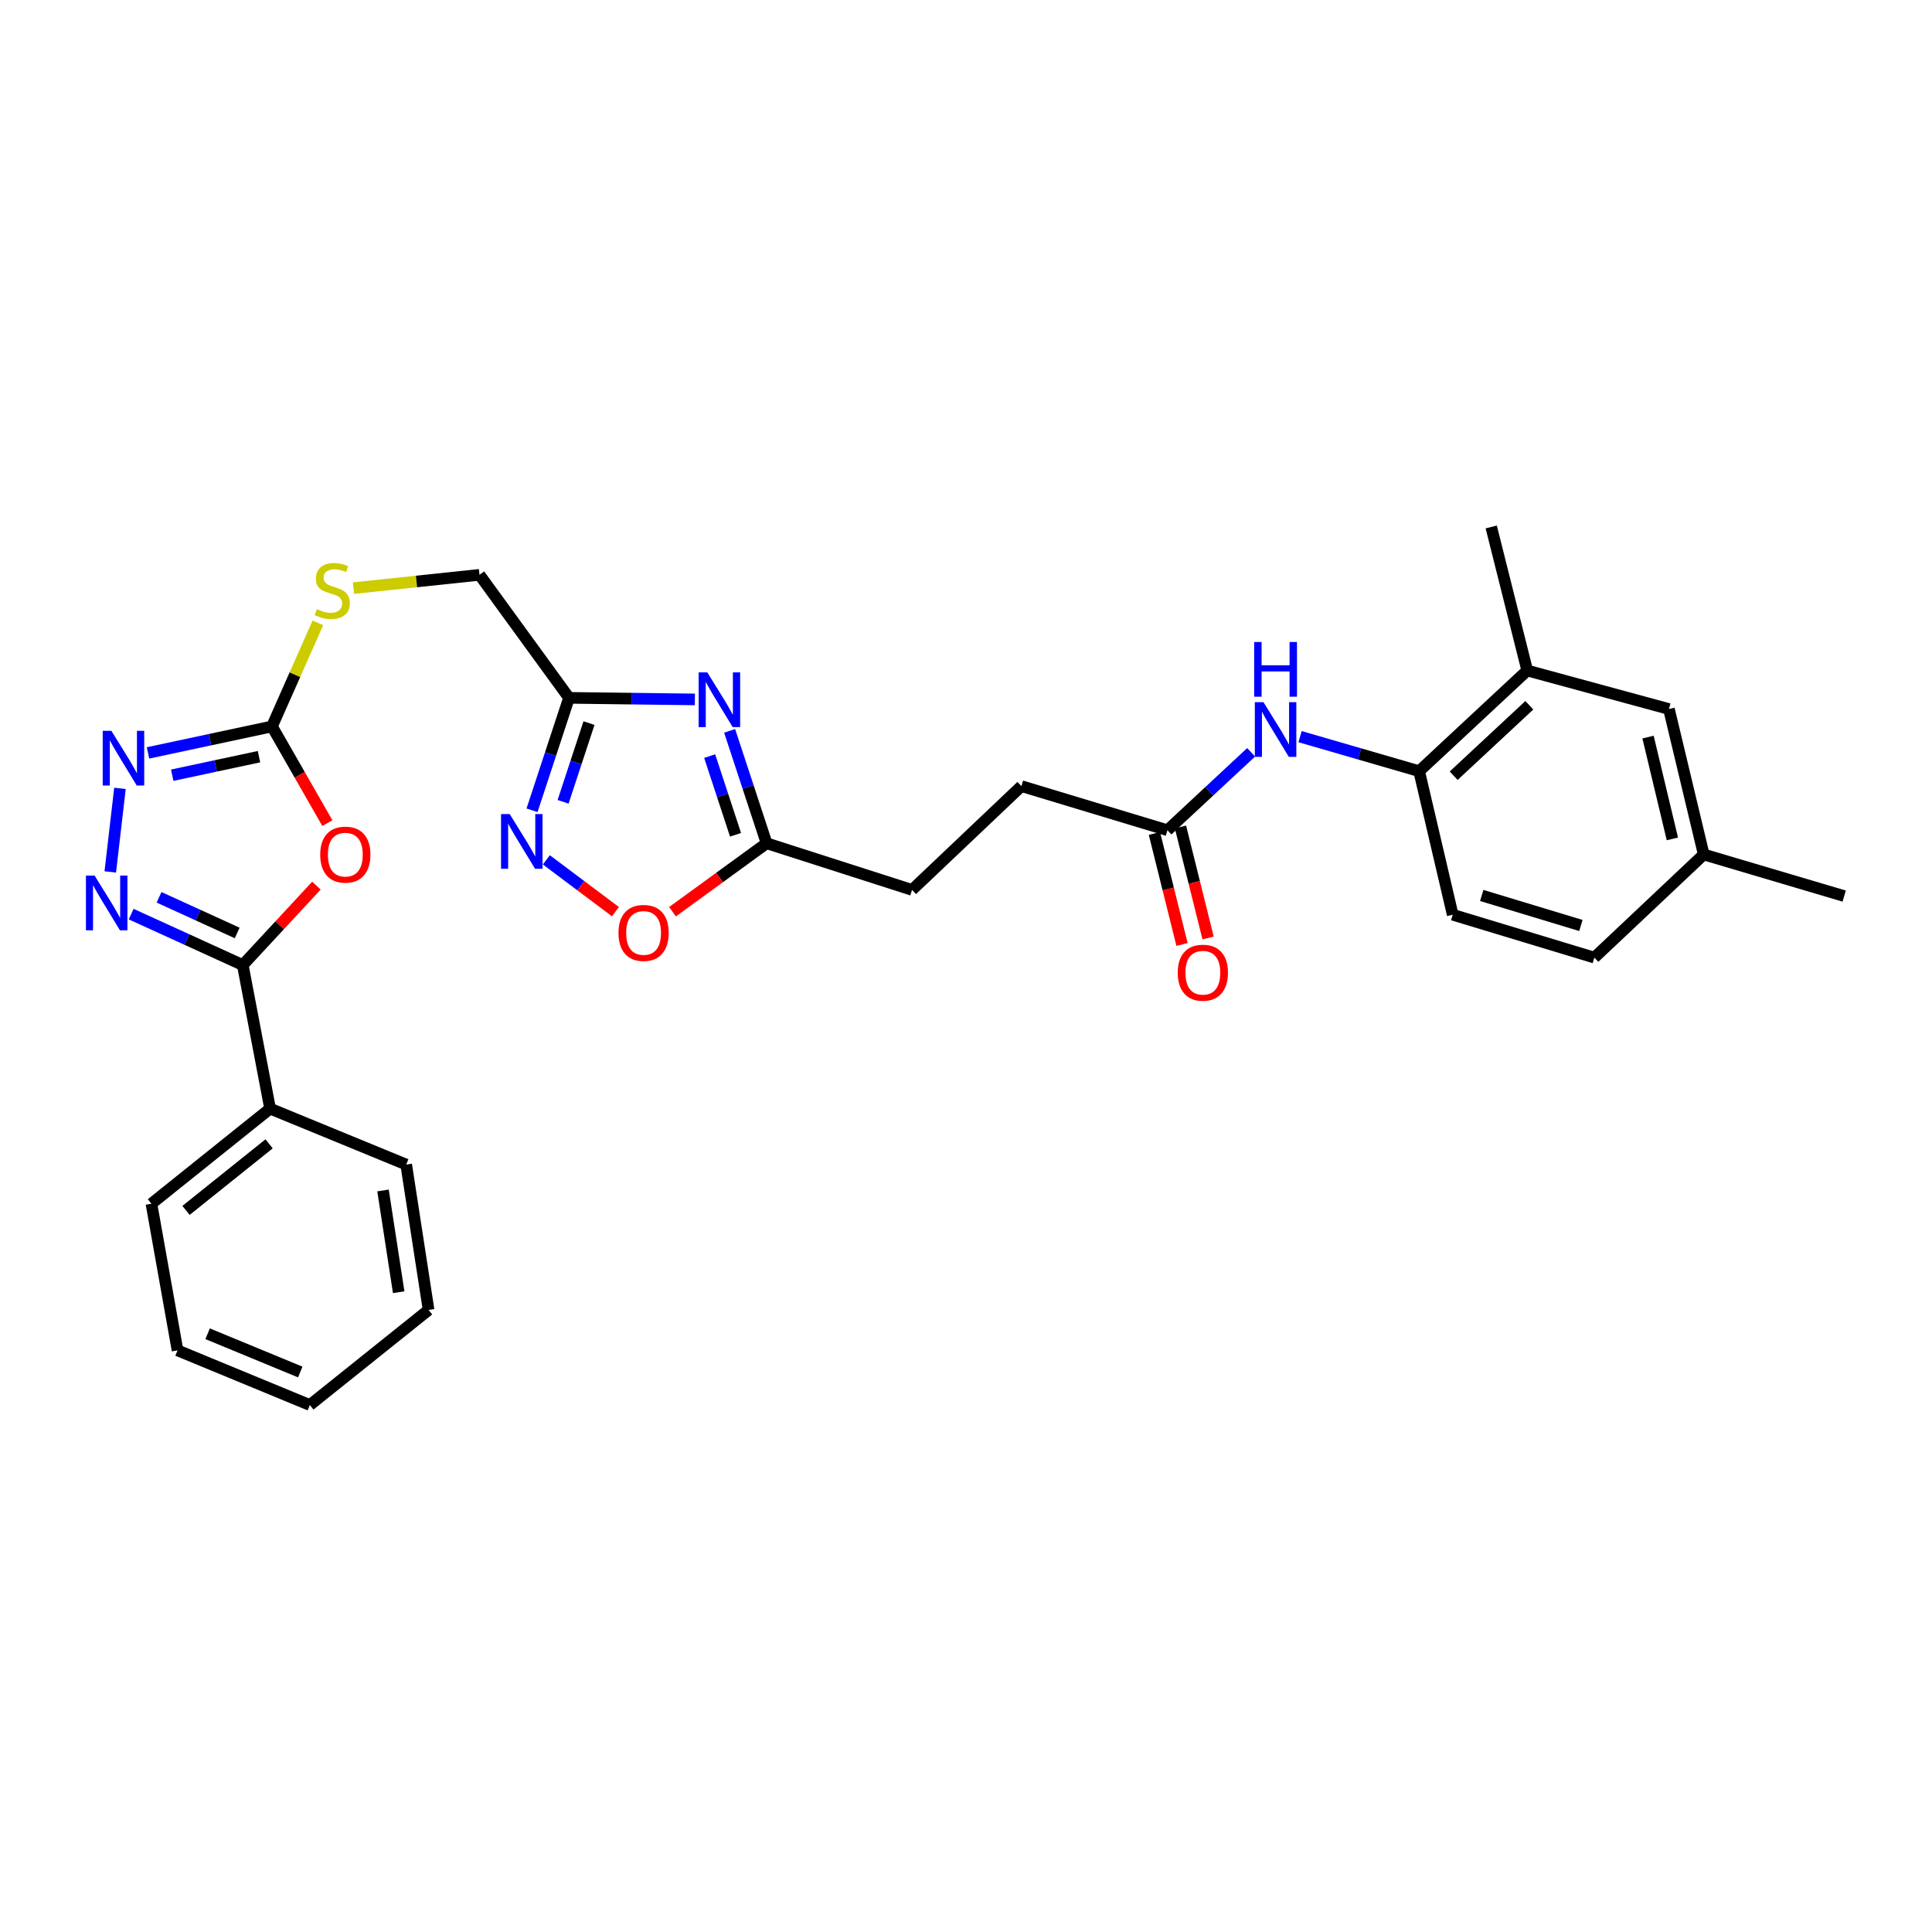 <?xml version='1.0' encoding='iso-8859-1'?>
<svg version='1.1' baseProfile='full'
              xmlns='http://www.w3.org/2000/svg'
                      xmlns:rdkit='http://www.rdkit.org/xml'
                      xmlns:xlink='http://www.w3.org/1999/xlink'
                  xml:space='preserve'
width='1000px' height='1000px' viewBox='0 0 1000 1000'>
<!-- END OF HEADER -->
<rect style='opacity:1.0;fill:#FFFFFF;stroke:none' width='1000' height='1000' x='0' y='0'> </rect>
<path class='bond-1' d='M 163.785,458.397 L 144.722,478.951' style='fill:none;fill-rule:evenodd;stroke:#FF0000;stroke-width:6px;stroke-linecap:butt;stroke-linejoin:miter;stroke-opacity:1' />
<path class='bond-1' d='M 144.722,478.951 L 125.66,499.506' style='fill:none;fill-rule:evenodd;stroke:#000000;stroke-width:6px;stroke-linecap:butt;stroke-linejoin:miter;stroke-opacity:1' />
<path class='bond-3' d='M 169.441,426.046 L 155.111,401.024' style='fill:none;fill-rule:evenodd;stroke:#FF0000;stroke-width:6px;stroke-linecap:butt;stroke-linejoin:miter;stroke-opacity:1' />
<path class='bond-3' d='M 155.111,401.024 L 140.781,376.002' style='fill:none;fill-rule:evenodd;stroke:#000000;stroke-width:6px;stroke-linecap:butt;stroke-linejoin:miter;stroke-opacity:1' />
<path class='bond-0' d='M 67.893,473.143 L 96.777,486.324' style='fill:none;fill-rule:evenodd;stroke:#0000FF;stroke-width:6px;stroke-linecap:butt;stroke-linejoin:miter;stroke-opacity:1' />
<path class='bond-0' d='M 96.777,486.324 L 125.66,499.506' style='fill:none;fill-rule:evenodd;stroke:#000000;stroke-width:6px;stroke-linecap:butt;stroke-linejoin:miter;stroke-opacity:1' />
<path class='bond-0' d='M 82.329,464.451 L 102.548,473.679' style='fill:none;fill-rule:evenodd;stroke:#0000FF;stroke-width:6px;stroke-linecap:butt;stroke-linejoin:miter;stroke-opacity:1' />
<path class='bond-0' d='M 102.548,473.679 L 122.766,482.906' style='fill:none;fill-rule:evenodd;stroke:#000000;stroke-width:6px;stroke-linecap:butt;stroke-linejoin:miter;stroke-opacity:1' />
<path class='bond-30' d='M 57.077,451.312 L 62.091,408.062' style='fill:none;fill-rule:evenodd;stroke:#0000FF;stroke-width:6px;stroke-linecap:butt;stroke-linejoin:miter;stroke-opacity:1' />
<path class='bond-14' d='M 125.66,499.506 L 139.8,573.818' style='fill:none;fill-rule:evenodd;stroke:#000000;stroke-width:6px;stroke-linecap:butt;stroke-linejoin:miter;stroke-opacity:1' />
<path class='bond-2' d='M 359.672,362.021 L 327.098,361.614' style='fill:none;fill-rule:evenodd;stroke:#0000FF;stroke-width:6px;stroke-linecap:butt;stroke-linejoin:miter;stroke-opacity:1' />
<path class='bond-2' d='M 327.098,361.614 L 294.525,361.206' style='fill:none;fill-rule:evenodd;stroke:#000000;stroke-width:6px;stroke-linecap:butt;stroke-linejoin:miter;stroke-opacity:1' />
<path class='bond-7' d='M 377.658,378.294 L 387.225,407.381' style='fill:none;fill-rule:evenodd;stroke:#0000FF;stroke-width:6px;stroke-linecap:butt;stroke-linejoin:miter;stroke-opacity:1' />
<path class='bond-7' d='M 387.225,407.381 L 396.792,436.468' style='fill:none;fill-rule:evenodd;stroke:#000000;stroke-width:6px;stroke-linecap:butt;stroke-linejoin:miter;stroke-opacity:1' />
<path class='bond-7' d='M 367.324,391.363 L 374.021,411.724' style='fill:none;fill-rule:evenodd;stroke:#0000FF;stroke-width:6px;stroke-linecap:butt;stroke-linejoin:miter;stroke-opacity:1' />
<path class='bond-7' d='M 374.021,411.724 L 380.717,432.085' style='fill:none;fill-rule:evenodd;stroke:#000000;stroke-width:6px;stroke-linecap:butt;stroke-linejoin:miter;stroke-opacity:1' />
<path class='bond-4' d='M 140.781,376.002 L 108.695,382.855' style='fill:none;fill-rule:evenodd;stroke:#000000;stroke-width:6px;stroke-linecap:butt;stroke-linejoin:miter;stroke-opacity:1' />
<path class='bond-4' d='M 108.695,382.855 L 76.61,389.707' style='fill:none;fill-rule:evenodd;stroke:#0000FF;stroke-width:6px;stroke-linecap:butt;stroke-linejoin:miter;stroke-opacity:1' />
<path class='bond-4' d='M 134.058,391.652 L 111.598,396.448' style='fill:none;fill-rule:evenodd;stroke:#000000;stroke-width:6px;stroke-linecap:butt;stroke-linejoin:miter;stroke-opacity:1' />
<path class='bond-4' d='M 111.598,396.448 L 89.139,401.245' style='fill:none;fill-rule:evenodd;stroke:#0000FF;stroke-width:6px;stroke-linecap:butt;stroke-linejoin:miter;stroke-opacity:1' />
<path class='bond-13' d='M 140.781,376.002 L 152.657,349.191' style='fill:none;fill-rule:evenodd;stroke:#000000;stroke-width:6px;stroke-linecap:butt;stroke-linejoin:miter;stroke-opacity:1' />
<path class='bond-13' d='M 152.657,349.191 L 164.534,322.38' style='fill:none;fill-rule:evenodd;stroke:#CCCC00;stroke-width:6px;stroke-linecap:butt;stroke-linejoin:miter;stroke-opacity:1' />
<path class='bond-5' d='M 294.525,361.206 L 248.191,297.528' style='fill:none;fill-rule:evenodd;stroke:#000000;stroke-width:6px;stroke-linecap:butt;stroke-linejoin:miter;stroke-opacity:1' />
<path class='bond-6' d='M 294.525,361.206 L 284.951,390.305' style='fill:none;fill-rule:evenodd;stroke:#000000;stroke-width:6px;stroke-linecap:butt;stroke-linejoin:miter;stroke-opacity:1' />
<path class='bond-6' d='M 284.951,390.305 L 275.378,419.403' style='fill:none;fill-rule:evenodd;stroke:#0000FF;stroke-width:6px;stroke-linecap:butt;stroke-linejoin:miter;stroke-opacity:1' />
<path class='bond-6' d='M 304.857,374.28 L 298.155,394.649' style='fill:none;fill-rule:evenodd;stroke:#000000;stroke-width:6px;stroke-linecap:butt;stroke-linejoin:miter;stroke-opacity:1' />
<path class='bond-6' d='M 298.155,394.649 L 291.454,415.017' style='fill:none;fill-rule:evenodd;stroke:#0000FF;stroke-width:6px;stroke-linecap:butt;stroke-linejoin:miter;stroke-opacity:1' />
<path class='bond-8' d='M 282.786,445.051 L 300.667,458.462' style='fill:none;fill-rule:evenodd;stroke:#0000FF;stroke-width:6px;stroke-linecap:butt;stroke-linejoin:miter;stroke-opacity:1' />
<path class='bond-8' d='M 300.667,458.462 L 318.548,471.873' style='fill:none;fill-rule:evenodd;stroke:#FF0000;stroke-width:6px;stroke-linecap:butt;stroke-linejoin:miter;stroke-opacity:1' />
<path class='bond-19' d='M 396.792,436.468 L 472.069,460.616' style='fill:none;fill-rule:evenodd;stroke:#000000;stroke-width:6px;stroke-linecap:butt;stroke-linejoin:miter;stroke-opacity:1' />
<path class='bond-32' d='M 396.792,436.468 L 372.441,454.189' style='fill:none;fill-rule:evenodd;stroke:#000000;stroke-width:6px;stroke-linecap:butt;stroke-linejoin:miter;stroke-opacity:1' />
<path class='bond-32' d='M 372.441,454.189 L 348.09,471.909' style='fill:none;fill-rule:evenodd;stroke:#FF0000;stroke-width:6px;stroke-linecap:butt;stroke-linejoin:miter;stroke-opacity:1' />
<path class='bond-9' d='M 647.587,389.39 L 625.928,409.558' style='fill:none;fill-rule:evenodd;stroke:#0000FF;stroke-width:6px;stroke-linecap:butt;stroke-linejoin:miter;stroke-opacity:1' />
<path class='bond-9' d='M 625.928,409.558 L 604.268,429.727' style='fill:none;fill-rule:evenodd;stroke:#000000;stroke-width:6px;stroke-linecap:butt;stroke-linejoin:miter;stroke-opacity:1' />
<path class='bond-10' d='M 672.913,381.285 L 703.729,390.223' style='fill:none;fill-rule:evenodd;stroke:#0000FF;stroke-width:6px;stroke-linecap:butt;stroke-linejoin:miter;stroke-opacity:1' />
<path class='bond-10' d='M 703.729,390.223 L 734.544,399.162' style='fill:none;fill-rule:evenodd;stroke:#000000;stroke-width:6px;stroke-linecap:butt;stroke-linejoin:miter;stroke-opacity:1' />
<path class='bond-12' d='M 734.544,399.162 L 790.5,347.059' style='fill:none;fill-rule:evenodd;stroke:#000000;stroke-width:6px;stroke-linecap:butt;stroke-linejoin:miter;stroke-opacity:1' />
<path class='bond-12' d='M 752.41,401.519 L 791.579,365.047' style='fill:none;fill-rule:evenodd;stroke:#000000;stroke-width:6px;stroke-linecap:butt;stroke-linejoin:miter;stroke-opacity:1' />
<path class='bond-18' d='M 734.544,399.162 L 751.919,473.466' style='fill:none;fill-rule:evenodd;stroke:#000000;stroke-width:6px;stroke-linecap:butt;stroke-linejoin:miter;stroke-opacity:1' />
<path class='bond-11' d='M 604.268,429.727 L 528.682,406.892' style='fill:none;fill-rule:evenodd;stroke:#000000;stroke-width:6px;stroke-linecap:butt;stroke-linejoin:miter;stroke-opacity:1' />
<path class='bond-16' d='M 597.523,431.405 L 604.669,460.127' style='fill:none;fill-rule:evenodd;stroke:#000000;stroke-width:6px;stroke-linecap:butt;stroke-linejoin:miter;stroke-opacity:1' />
<path class='bond-16' d='M 604.669,460.127 L 611.814,488.85' style='fill:none;fill-rule:evenodd;stroke:#FF0000;stroke-width:6px;stroke-linecap:butt;stroke-linejoin:miter;stroke-opacity:1' />
<path class='bond-16' d='M 611.012,428.049 L 618.158,456.772' style='fill:none;fill-rule:evenodd;stroke:#000000;stroke-width:6px;stroke-linecap:butt;stroke-linejoin:miter;stroke-opacity:1' />
<path class='bond-16' d='M 618.158,456.772 L 625.303,485.495' style='fill:none;fill-rule:evenodd;stroke:#FF0000;stroke-width:6px;stroke-linecap:butt;stroke-linejoin:miter;stroke-opacity:1' />
<path class='bond-15' d='M 790.5,347.059 L 863.839,366.998' style='fill:none;fill-rule:evenodd;stroke:#000000;stroke-width:6px;stroke-linecap:butt;stroke-linejoin:miter;stroke-opacity:1' />
<path class='bond-23' d='M 790.5,347.059 L 771.858,272.755' style='fill:none;fill-rule:evenodd;stroke:#000000;stroke-width:6px;stroke-linecap:butt;stroke-linejoin:miter;stroke-opacity:1' />
<path class='bond-17' d='M 182.975,304.414 L 215.583,300.971' style='fill:none;fill-rule:evenodd;stroke:#CCCC00;stroke-width:6px;stroke-linecap:butt;stroke-linejoin:miter;stroke-opacity:1' />
<path class='bond-17' d='M 215.583,300.971 L 248.191,297.528' style='fill:none;fill-rule:evenodd;stroke:#000000;stroke-width:6px;stroke-linecap:butt;stroke-linejoin:miter;stroke-opacity:1' />
<path class='bond-24' d='M 139.8,573.818 L 78.376,623.04' style='fill:none;fill-rule:evenodd;stroke:#000000;stroke-width:6px;stroke-linecap:butt;stroke-linejoin:miter;stroke-opacity:1' />
<path class='bond-24' d='M 139.279,592.048 L 96.282,626.504' style='fill:none;fill-rule:evenodd;stroke:#000000;stroke-width:6px;stroke-linecap:butt;stroke-linejoin:miter;stroke-opacity:1' />
<path class='bond-25' d='M 139.8,573.818 L 210.251,602.777' style='fill:none;fill-rule:evenodd;stroke:#000000;stroke-width:6px;stroke-linecap:butt;stroke-linejoin:miter;stroke-opacity:1' />
<path class='bond-33' d='M 863.839,366.998 L 881.84,442.276' style='fill:none;fill-rule:evenodd;stroke:#000000;stroke-width:6px;stroke-linecap:butt;stroke-linejoin:miter;stroke-opacity:1' />
<path class='bond-33' d='M 853.02,381.522 L 865.62,434.217' style='fill:none;fill-rule:evenodd;stroke:#000000;stroke-width:6px;stroke-linecap:butt;stroke-linejoin:miter;stroke-opacity:1' />
<path class='bond-22' d='M 751.919,473.466 L 825.235,495.66' style='fill:none;fill-rule:evenodd;stroke:#000000;stroke-width:6px;stroke-linecap:butt;stroke-linejoin:miter;stroke-opacity:1' />
<path class='bond-22' d='M 766.944,463.491 L 818.265,479.027' style='fill:none;fill-rule:evenodd;stroke:#000000;stroke-width:6px;stroke-linecap:butt;stroke-linejoin:miter;stroke-opacity:1' />
<path class='bond-20' d='M 472.069,460.616 L 528.682,406.892' style='fill:none;fill-rule:evenodd;stroke:#000000;stroke-width:6px;stroke-linecap:butt;stroke-linejoin:miter;stroke-opacity:1' />
<path class='bond-21' d='M 881.84,442.276 L 825.235,495.66' style='fill:none;fill-rule:evenodd;stroke:#000000;stroke-width:6px;stroke-linecap:butt;stroke-linejoin:miter;stroke-opacity:1' />
<path class='bond-26' d='M 881.84,442.276 L 954.545,463.813' style='fill:none;fill-rule:evenodd;stroke:#000000;stroke-width:6px;stroke-linecap:butt;stroke-linejoin:miter;stroke-opacity:1' />
<path class='bond-28' d='M 78.376,623.04 L 91.891,698.951' style='fill:none;fill-rule:evenodd;stroke:#000000;stroke-width:6px;stroke-linecap:butt;stroke-linejoin:miter;stroke-opacity:1' />
<path class='bond-27' d='M 210.251,602.777 L 221.834,678.023' style='fill:none;fill-rule:evenodd;stroke:#000000;stroke-width:6px;stroke-linecap:butt;stroke-linejoin:miter;stroke-opacity:1' />
<path class='bond-27' d='M 198.25,616.179 L 206.358,668.851' style='fill:none;fill-rule:evenodd;stroke:#000000;stroke-width:6px;stroke-linecap:butt;stroke-linejoin:miter;stroke-opacity:1' />
<path class='bond-29' d='M 221.834,678.023 L 160.38,727.245' style='fill:none;fill-rule:evenodd;stroke:#000000;stroke-width:6px;stroke-linecap:butt;stroke-linejoin:miter;stroke-opacity:1' />
<path class='bond-31' d='M 91.891,698.951 L 160.38,727.245' style='fill:none;fill-rule:evenodd;stroke:#000000;stroke-width:6px;stroke-linecap:butt;stroke-linejoin:miter;stroke-opacity:1' />
<path class='bond-31' d='M 107.471,690.348 L 155.414,710.154' style='fill:none;fill-rule:evenodd;stroke:#000000;stroke-width:6px;stroke-linecap:butt;stroke-linejoin:miter;stroke-opacity:1' />
<path  class='atom-0' d='M 165.736 442.356
Q 165.736 435.556, 169.096 431.756
Q 172.456 427.956, 178.736 427.956
Q 185.016 427.956, 188.376 431.756
Q 191.736 435.556, 191.736 442.356
Q 191.736 449.236, 188.336 453.156
Q 184.936 457.036, 178.736 457.036
Q 172.496 457.036, 169.096 453.156
Q 165.736 449.276, 165.736 442.356
M 178.736 453.836
Q 183.056 453.836, 185.376 450.956
Q 187.736 448.036, 187.736 442.356
Q 187.736 436.796, 185.376 433.996
Q 183.056 431.156, 178.736 431.156
Q 174.416 431.156, 172.056 433.956
Q 169.736 436.756, 169.736 442.356
Q 169.736 448.076, 172.056 450.956
Q 174.416 453.836, 178.736 453.836
' fill='#FF0000'/>
<path  class='atom-1' d='M 48.957 453.198
L 58.237 468.198
Q 59.157 469.678, 60.637 472.358
Q 62.117 475.038, 62.197 475.198
L 62.197 453.198
L 65.957 453.198
L 65.957 481.518
L 62.077 481.518
L 52.117 465.118
Q 50.957 463.198, 49.717 460.998
Q 48.517 458.798, 48.157 458.118
L 48.157 481.518
L 44.477 481.518
L 44.477 453.198
L 48.957 453.198
' fill='#0000FF'/>
<path  class='atom-3' d='M 366.098 348.019
L 375.378 363.019
Q 376.298 364.499, 377.778 367.179
Q 379.258 369.859, 379.338 370.019
L 379.338 348.019
L 383.098 348.019
L 383.098 376.339
L 379.218 376.339
L 369.258 359.939
Q 368.098 358.019, 366.858 355.819
Q 365.658 353.619, 365.298 352.939
L 365.298 376.339
L 361.618 376.339
L 361.618 348.019
L 366.098 348.019
' fill='#0000FF'/>
<path  class='atom-5' d='M 57.645 378.26
L 66.925 393.26
Q 67.845 394.74, 69.325 397.42
Q 70.805 400.1, 70.885 400.26
L 70.885 378.26
L 74.645 378.26
L 74.645 406.58
L 70.765 406.58
L 60.805 390.18
Q 59.645 388.26, 58.405 386.06
Q 57.205 383.86, 56.845 383.18
L 56.845 406.58
L 53.165 406.58
L 53.165 378.26
L 57.645 378.26
' fill='#0000FF'/>
<path  class='atom-7' d='M 263.816 421.358
L 273.096 436.358
Q 274.016 437.838, 275.496 440.518
Q 276.976 443.198, 277.056 443.358
L 277.056 421.358
L 280.816 421.358
L 280.816 449.678
L 276.936 449.678
L 266.976 433.278
Q 265.816 431.358, 264.576 429.158
Q 263.376 426.958, 263.016 426.278
L 263.016 449.678
L 259.336 449.678
L 259.336 421.358
L 263.816 421.358
' fill='#0000FF'/>
<path  class='atom-9' d='M 320.121 482.882
Q 320.121 476.082, 323.481 472.282
Q 326.841 468.482, 333.121 468.482
Q 339.401 468.482, 342.761 472.282
Q 346.121 476.082, 346.121 482.882
Q 346.121 489.762, 342.721 493.682
Q 339.321 497.562, 333.121 497.562
Q 326.881 497.562, 323.481 493.682
Q 320.121 489.802, 320.121 482.882
M 333.121 494.362
Q 337.441 494.362, 339.761 491.482
Q 342.121 488.562, 342.121 482.882
Q 342.121 477.322, 339.761 474.522
Q 337.441 471.682, 333.121 471.682
Q 328.801 471.682, 326.441 474.482
Q 324.121 477.282, 324.121 482.882
Q 324.121 488.602, 326.441 491.482
Q 328.801 494.362, 333.121 494.362
' fill='#FF0000'/>
<path  class='atom-10' d='M 653.979 363.449
L 663.259 378.449
Q 664.179 379.929, 665.659 382.609
Q 667.139 385.289, 667.219 385.449
L 667.219 363.449
L 670.979 363.449
L 670.979 391.769
L 667.099 391.769
L 657.139 375.369
Q 655.979 373.449, 654.739 371.249
Q 653.539 369.049, 653.179 368.369
L 653.179 391.769
L 649.499 391.769
L 649.499 363.449
L 653.979 363.449
' fill='#0000FF'/>
<path  class='atom-10' d='M 649.159 332.297
L 652.999 332.297
L 652.999 344.337
L 667.479 344.337
L 667.479 332.297
L 671.319 332.297
L 671.319 360.617
L 667.479 360.617
L 667.479 347.537
L 652.999 347.537
L 652.999 360.617
L 649.159 360.617
L 649.159 332.297
' fill='#0000FF'/>
<path  class='atom-14' d='M 163.979 315.295
Q 164.299 315.415, 165.619 315.975
Q 166.939 316.535, 168.379 316.895
Q 169.859 317.215, 171.299 317.215
Q 173.979 317.215, 175.539 315.935
Q 177.099 314.615, 177.099 312.335
Q 177.099 310.775, 176.299 309.815
Q 175.539 308.855, 174.339 308.335
Q 173.139 307.815, 171.139 307.215
Q 168.619 306.455, 167.099 305.735
Q 165.619 305.015, 164.539 303.495
Q 163.499 301.975, 163.499 299.415
Q 163.499 295.855, 165.899 293.655
Q 168.339 291.455, 173.139 291.455
Q 176.419 291.455, 180.139 293.015
L 179.219 296.095
Q 175.819 294.695, 173.259 294.695
Q 170.499 294.695, 168.979 295.855
Q 167.459 296.975, 167.499 298.935
Q 167.499 300.455, 168.259 301.375
Q 169.059 302.295, 170.179 302.815
Q 171.339 303.335, 173.259 303.935
Q 175.819 304.735, 177.339 305.535
Q 178.859 306.335, 179.939 307.975
Q 181.059 309.575, 181.059 312.335
Q 181.059 316.255, 178.419 318.375
Q 175.819 320.455, 171.459 320.455
Q 168.939 320.455, 167.019 319.895
Q 165.139 319.375, 162.899 318.455
L 163.979 315.295
' fill='#CCCC00'/>
<path  class='atom-17' d='M 609.593 503.47
Q 609.593 496.67, 612.953 492.87
Q 616.313 489.07, 622.593 489.07
Q 628.873 489.07, 632.233 492.87
Q 635.593 496.67, 635.593 503.47
Q 635.593 510.35, 632.193 514.27
Q 628.793 518.15, 622.593 518.15
Q 616.353 518.15, 612.953 514.27
Q 609.593 510.39, 609.593 503.47
M 622.593 514.95
Q 626.913 514.95, 629.233 512.07
Q 631.593 509.15, 631.593 503.47
Q 631.593 497.91, 629.233 495.11
Q 626.913 492.27, 622.593 492.27
Q 618.273 492.27, 615.913 495.07
Q 613.593 497.87, 613.593 503.47
Q 613.593 509.19, 615.913 512.07
Q 618.273 514.95, 622.593 514.95
' fill='#FF0000'/>
</svg>
